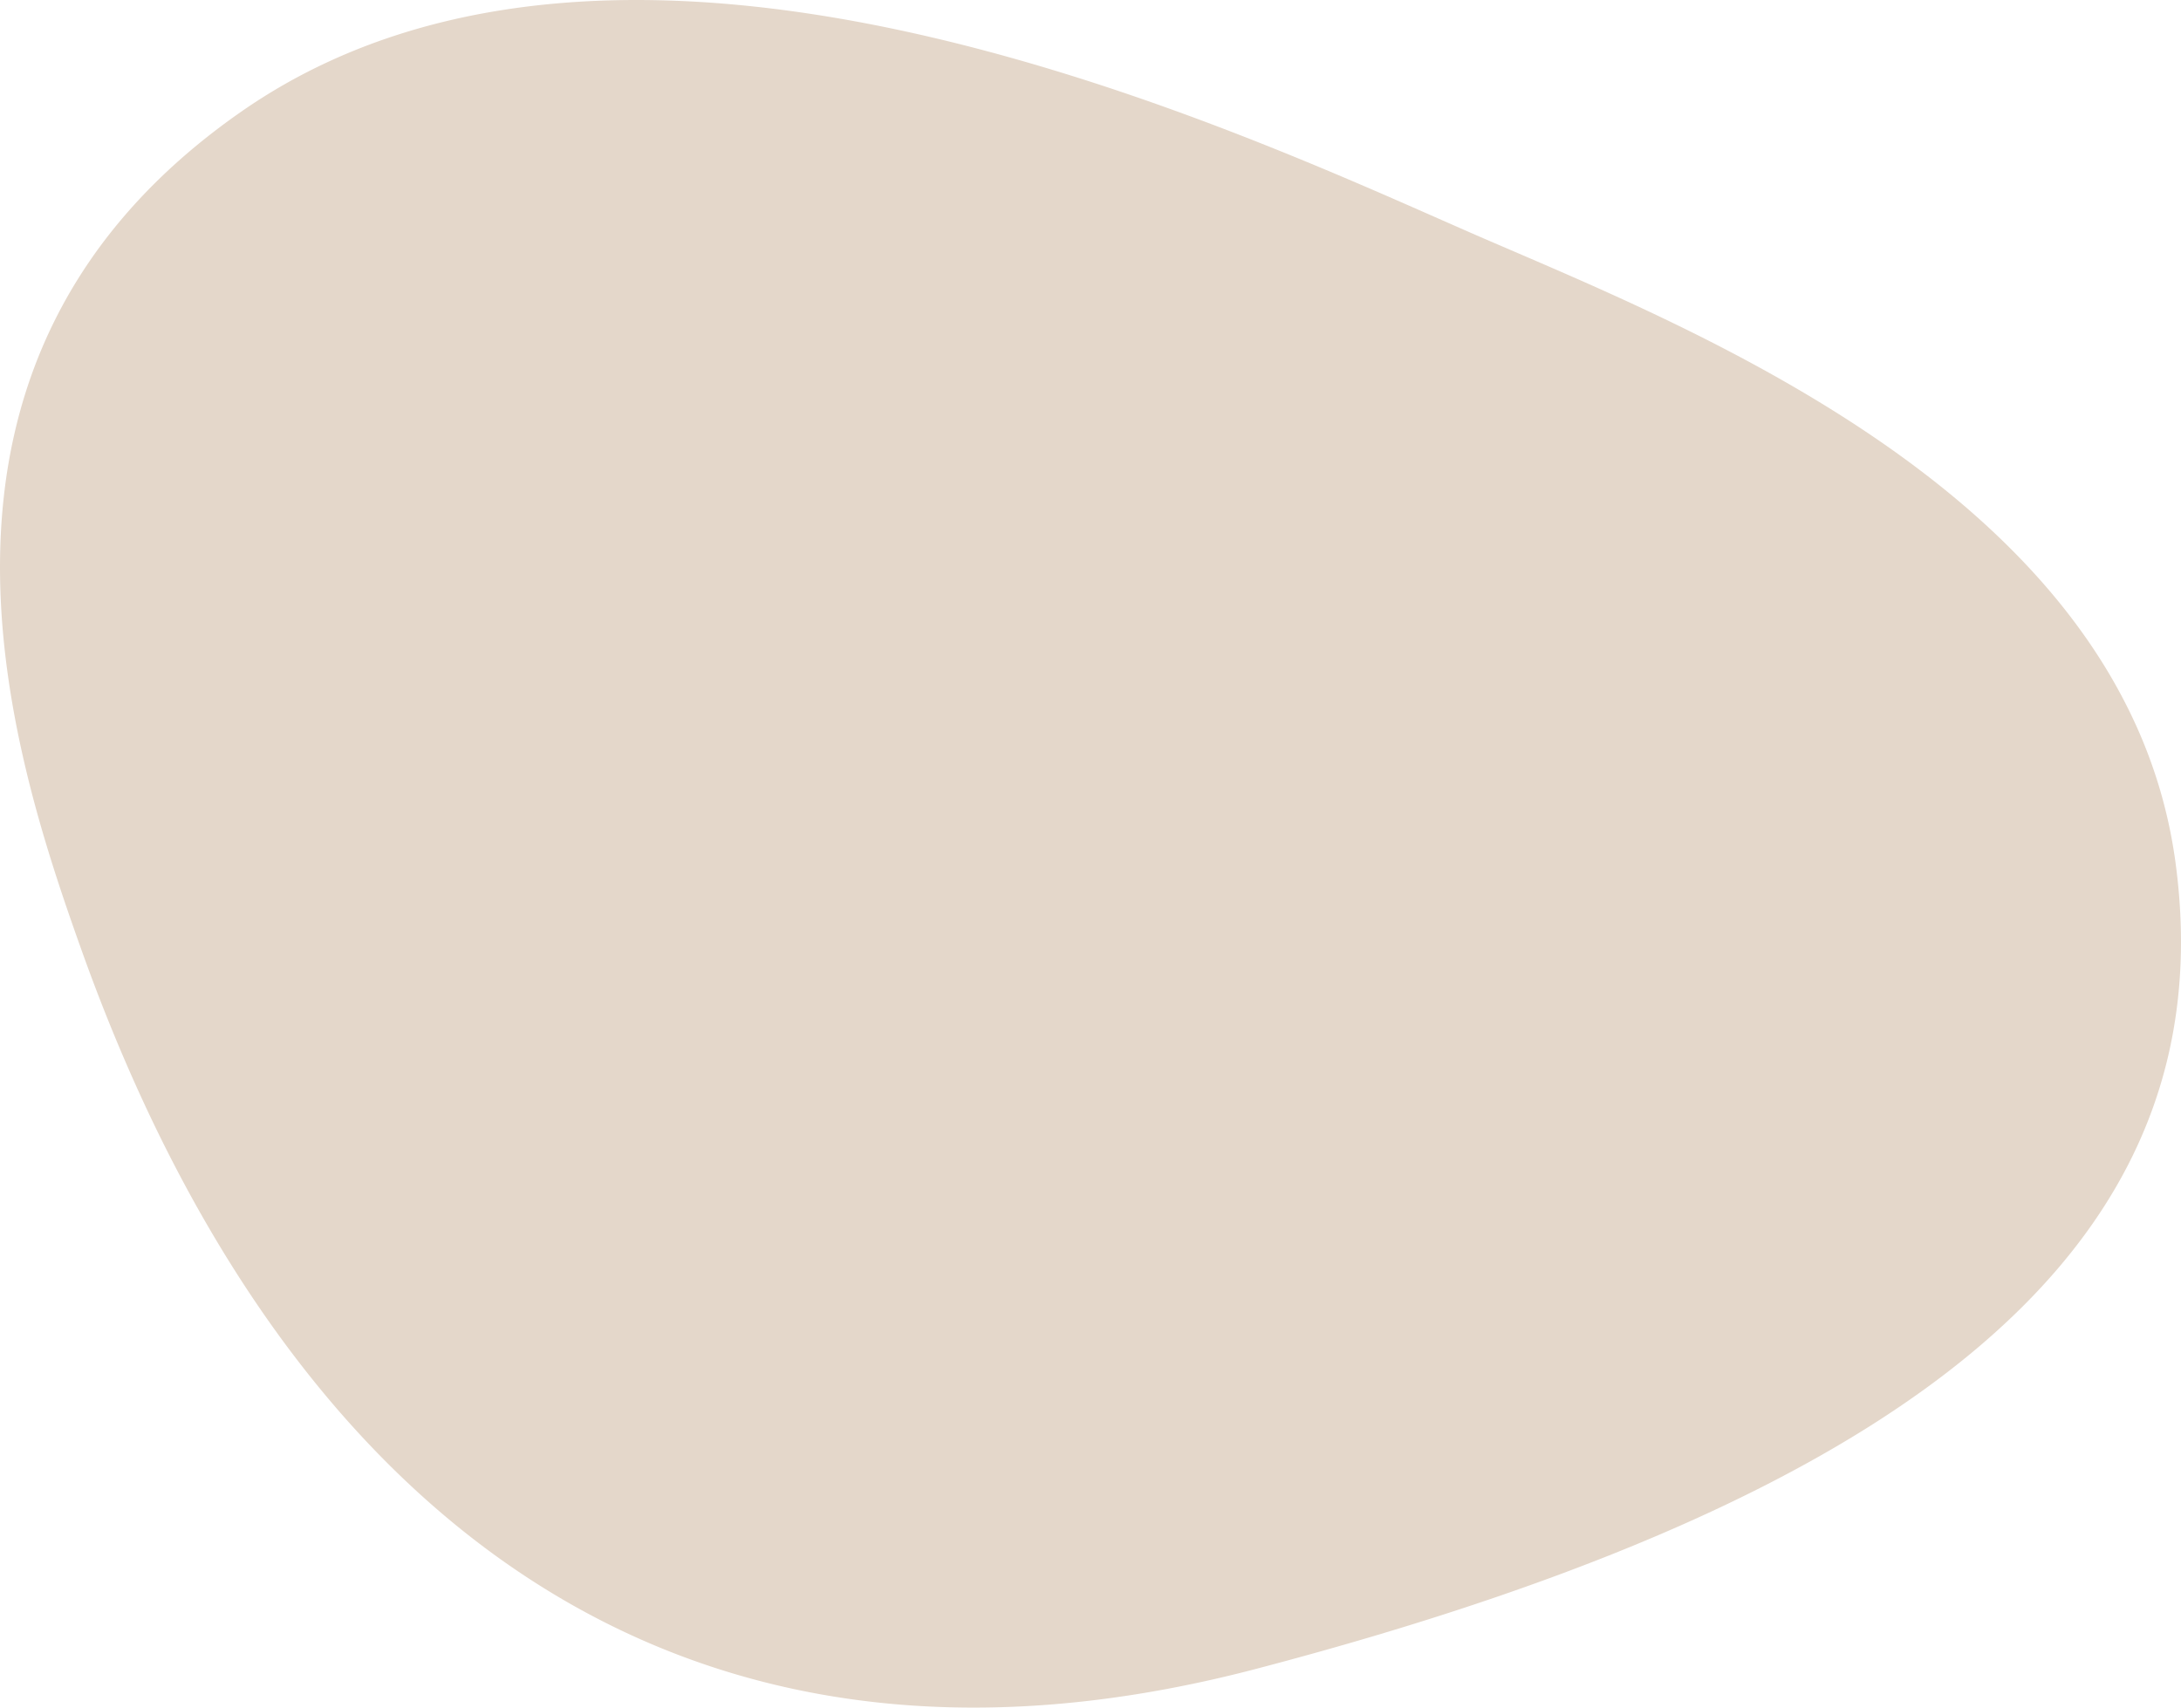 <svg height="2639.9" width="3371.47" xmlns="http://www.w3.org/2000/svg"><path d="M374.39 171.6C97.49 363.7 7.29 609.8.45 846.6c-6.88 236.8 69.33 464.4 124.88 620.3 29.3 82.2 61.68 161.9 97.22 238.5a2.439 2.439 0 0 1 .22.5c311.29 670.1 866.33 1098.2 1719.92 873.9 273.25-71.7 504.47-151.5 696.07-239.9 557-256.9 779.46-587.3 724.62-1003.5a759.942 759.942 0 0 0-64.73-222.3c-190.43-409.8-714-619.7-1003.26-744.7C1981.58 233.9 1119.07-186.5 508.4 95.1a882.754 882.754 0 0 0-134.01 76.5z" fill="#e4d7ca" fill-rule="evenodd"/></svg>